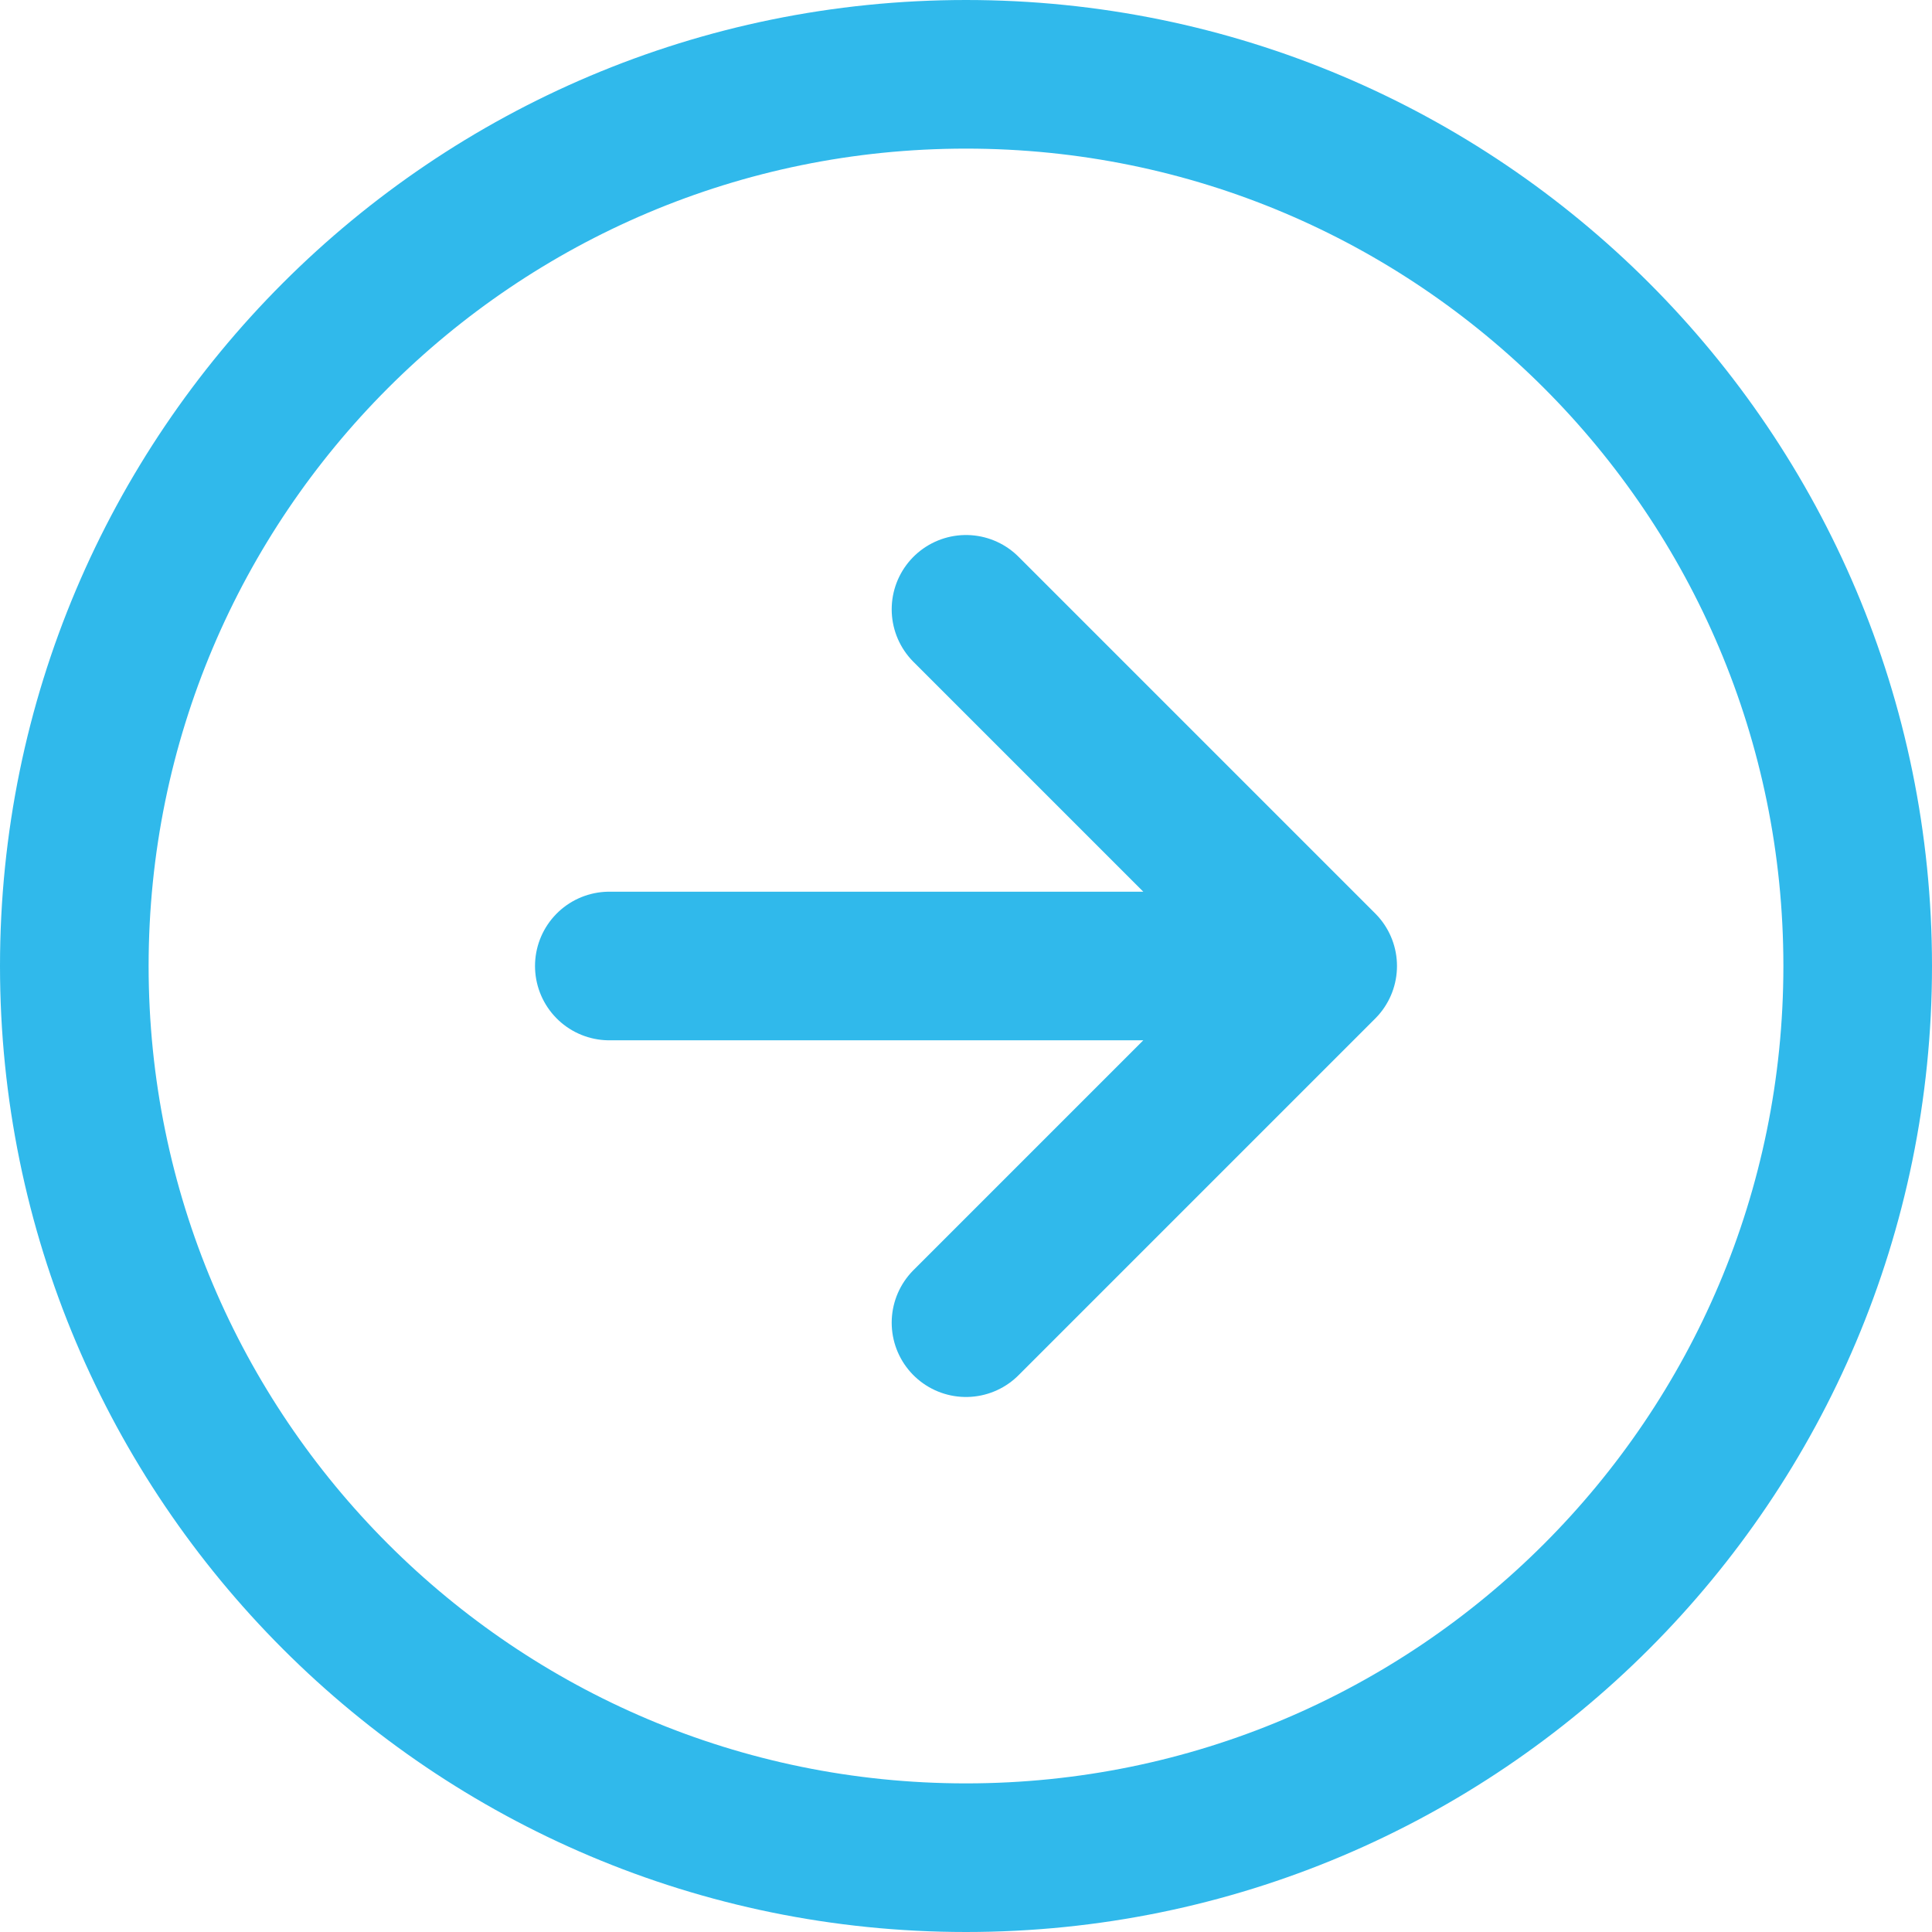 <svg xmlns="http://www.w3.org/2000/svg" width="26" height="26" fill="none"><path stroke="#30B9EB" stroke-linecap="round" stroke-linejoin="round" stroke-width="2" d="M13 1c6.627 0 12 5.373 12 12s-5.373 12-12 12S1 19.627 1 13 6.373 1 13 1Z"/><path stroke="#30B9EB" stroke-linecap="round" stroke-linejoin="round" stroke-width="2" d="m13 8.2 4.8 4.8-4.8 4.8M8.2 13h9.6"/></svg>